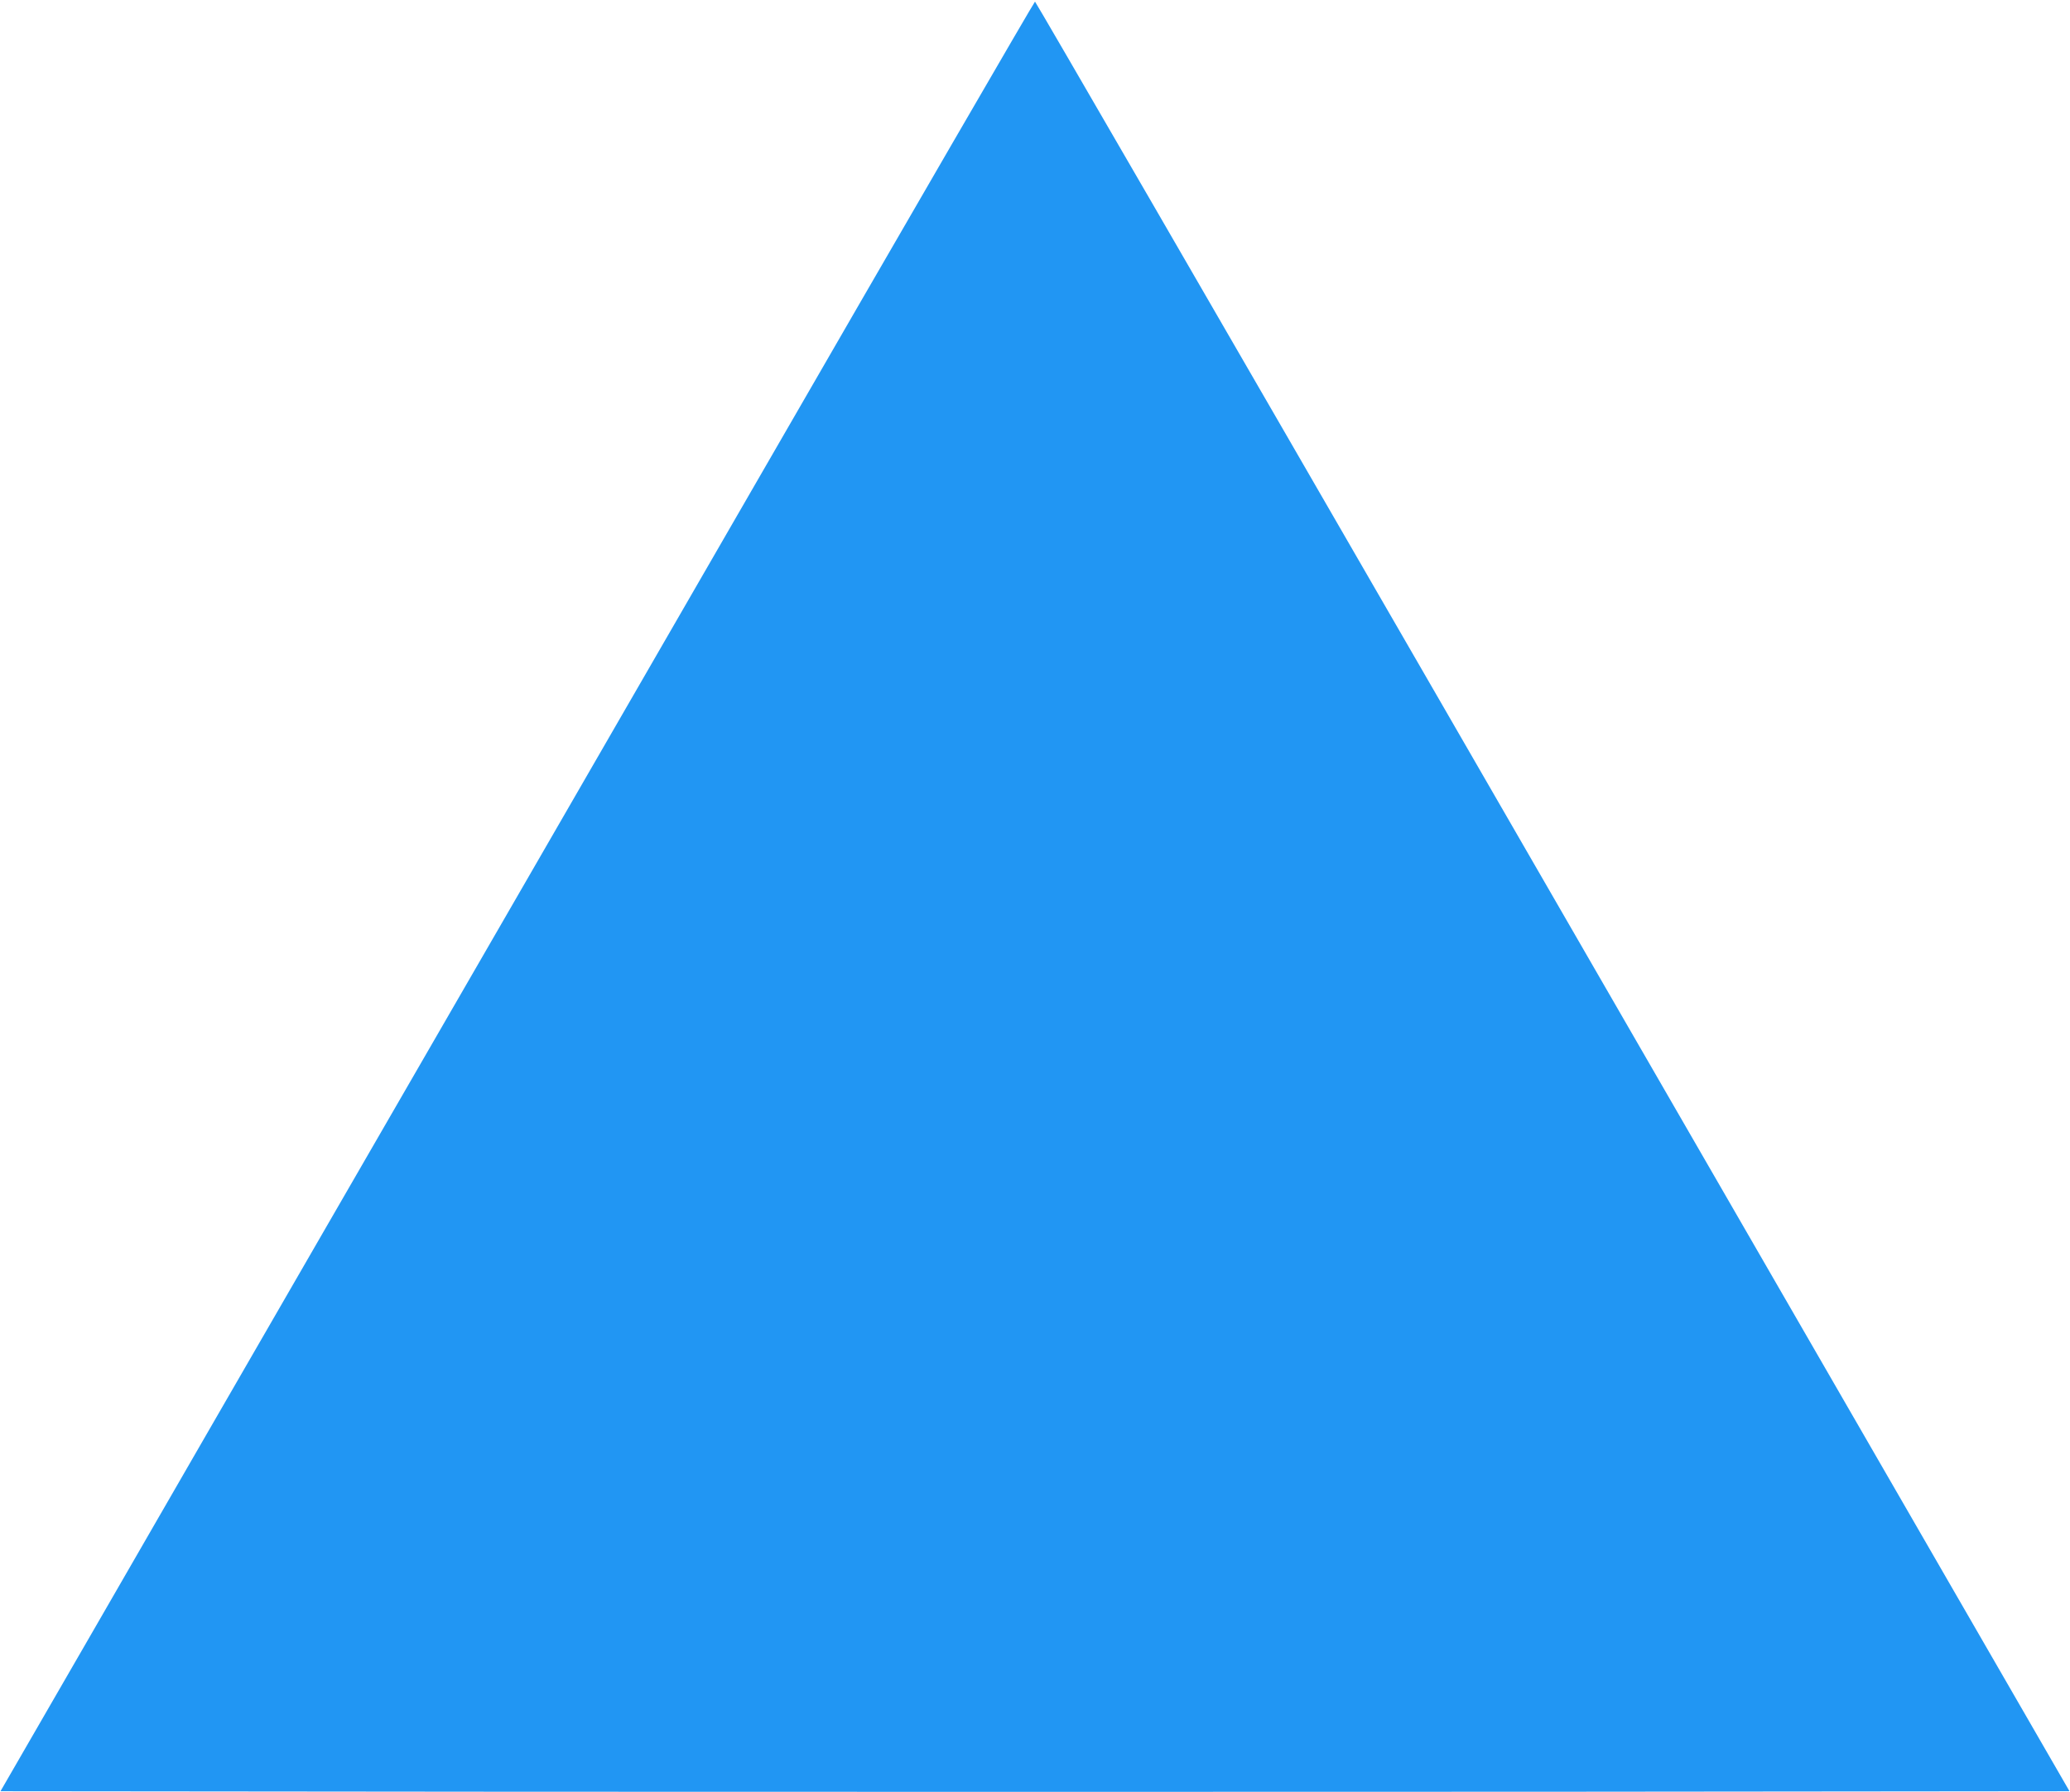 <?xml version="1.0" standalone="no"?>
<!DOCTYPE svg PUBLIC "-//W3C//DTD SVG 20010904//EN"
 "http://www.w3.org/TR/2001/REC-SVG-20010904/DTD/svg10.dtd">
<svg version="1.0" xmlns="http://www.w3.org/2000/svg"
 width="1280pt" height="1108pt" viewBox="0 0 1280 1108"
 preserveAspectRatio="xMidYMid meet">
<g transform="translate(0,1108) scale(0.1,-0.1)"
fill="#2196f3" stroke="none">
<path d="M4645 8043 c-962 -1666 -2142 -3710 -2624 -4543 -481 -833 -1132
-1960 -1446 -2505 l-572 -990 3198 -3 c1760 -1 4638 -1 6398 0 l3198 3 -719
1245 c-396 685 -1833 3174 -3195 5533 -1362 2358 -2479 4287 -2483 4287 -4 0
-794 -1362 -1755 -3027z"/>
</g>
</svg>
